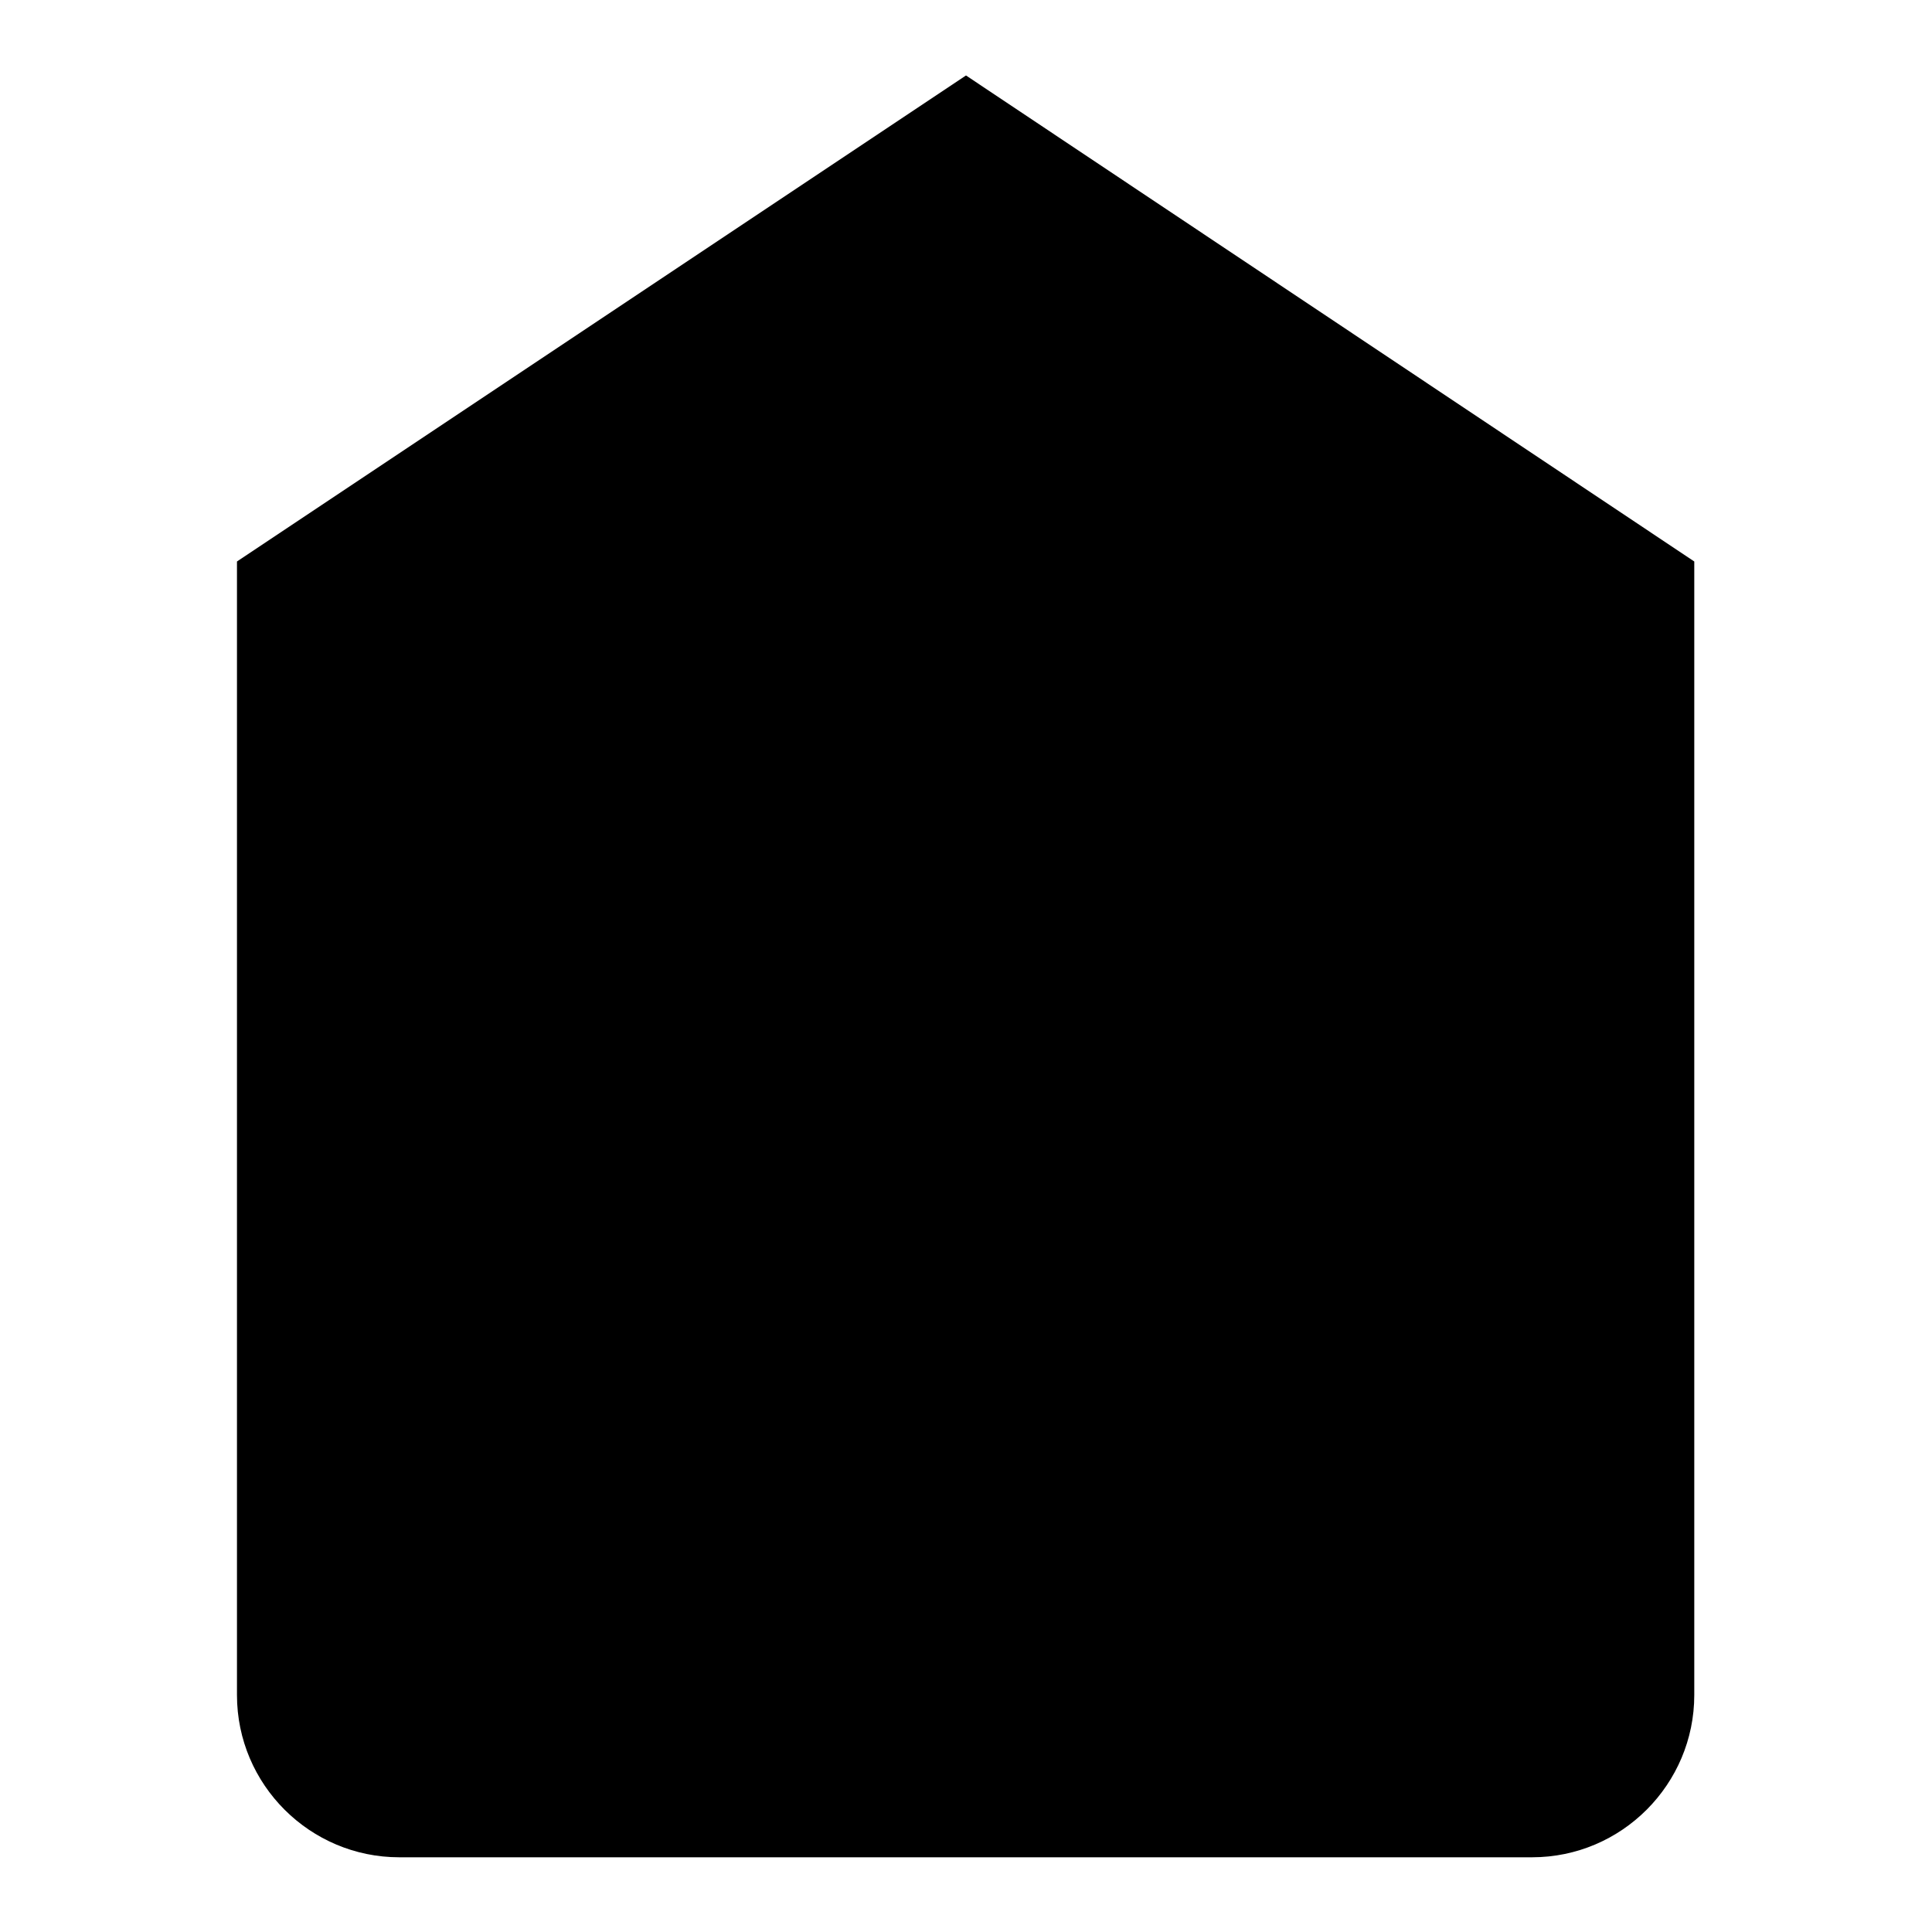 <?xml version="1.0" encoding="utf-8"?>
<!-- Svg Vector Icons : http://www.onlinewebfonts.com/icon -->
<!DOCTYPE svg PUBLIC "-//W3C//DTD SVG 1.1//EN" "http://www.w3.org/Graphics/SVG/1.1/DTD/svg11.dtd">
<svg version="1.1" xmlns="http://www.w3.org/2000/svg" xmlns:xlink="http://www.w3.org/1999/xlink" x="0px" y="0px" viewBox="0 0 256 256" enable-background="new 0 0 256 256" xml:space="preserve">
<g><g><path fill="#000000" d="M224.5,74.4v150.2c0,11.8-9.6,21.5-21.5,21.5H52.9c-11.8,0-21.5-9.6-21.5-21.5V74.4L128,10L224.5,74.4z"/><path fill="#000000" d="M95.8,246v-75.1c0-11.9,9.6-21.5,21.5-21.5h21.5c11.8,0,21.5,9.6,21.5,21.5V246H95.8z M128,128c-17.8,0-32.2-14.4-32.2-32.2c0-17.8,14.4-32.2,32.2-32.2c17.8,0,32.2,14.4,32.2,32.2C160.2,113.6,145.8,128,128,128z"/></g></g>
</svg>